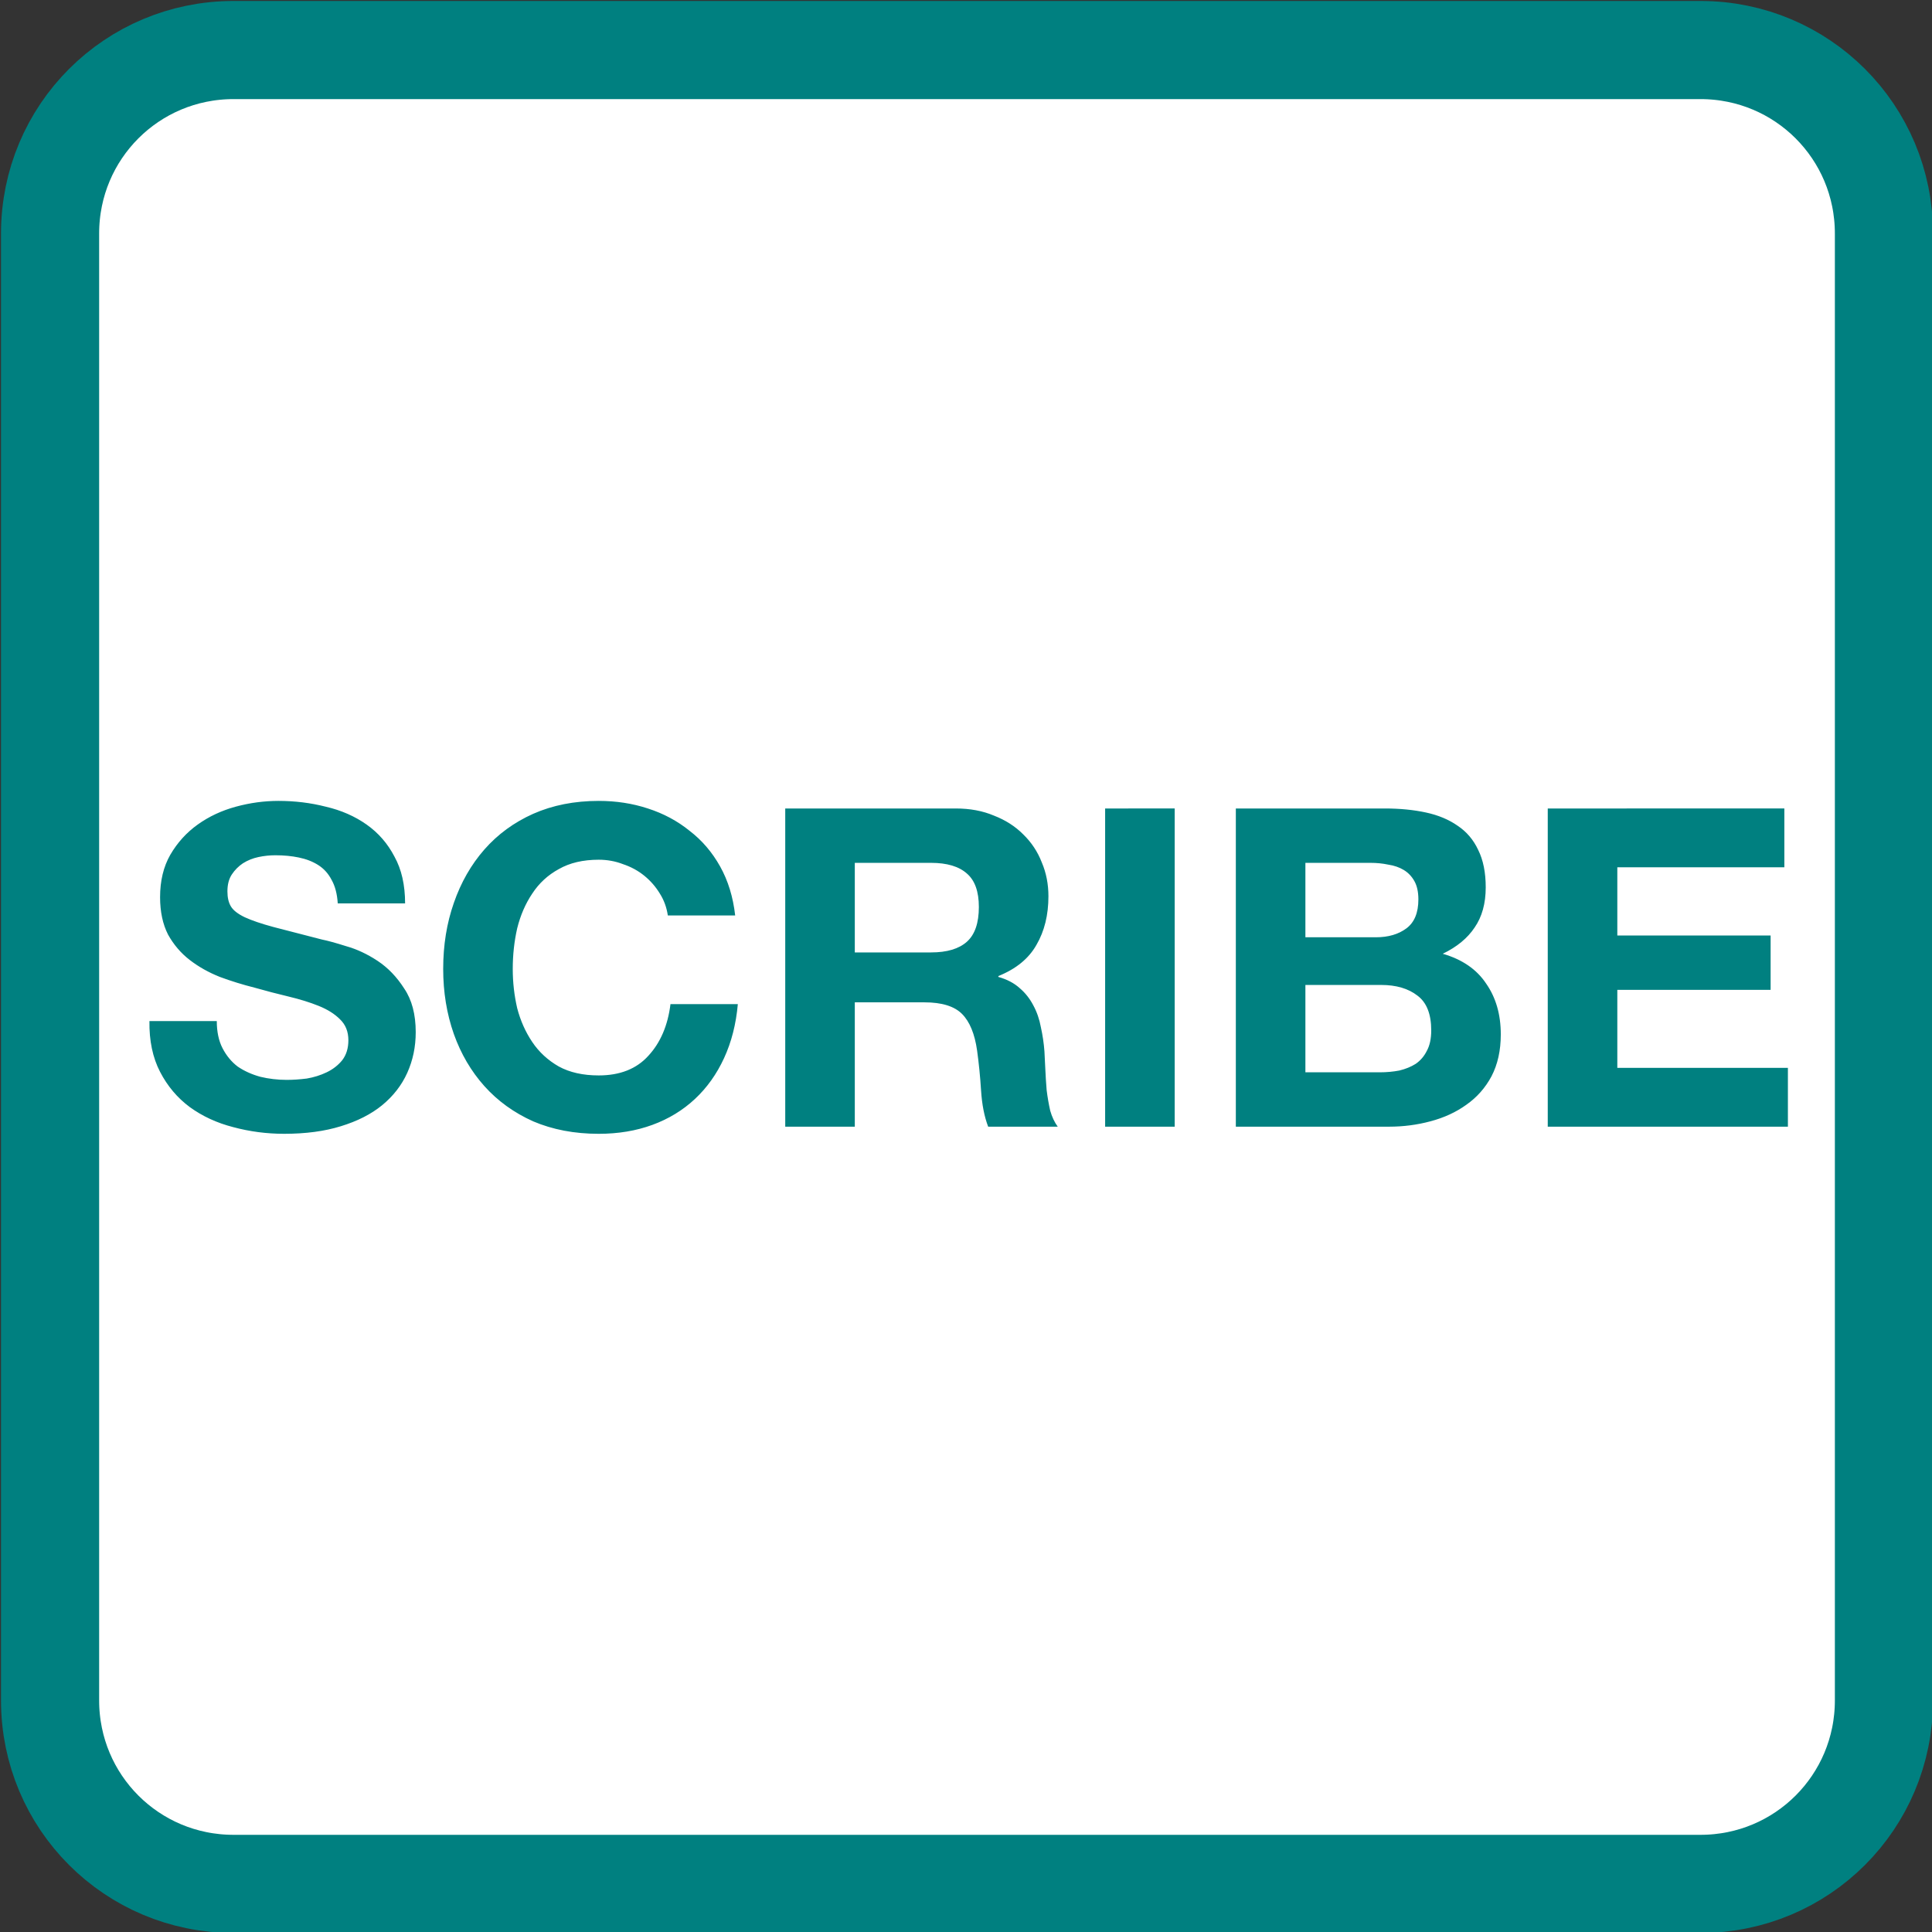 <svg xmlns="http://www.w3.org/2000/svg" xml:space="preserve" width="1000" height="1000"><rect width="100%" height="100%" fill="#333333" stroke="none"/><g style="display:inline"><path d="M95.302 33.109h759.239c52.62 0 94.983 42.362 94.983 94.983V887.33c0 52.62-42.363 94.983-94.983 94.983H95.302C42.682 982.313.32 939.95.32 887.33V128.092c0-52.62 42.362-94.983 94.982-94.983z" style="display:inline;fill:#fff;fill-rule:evenodd;stroke:#fff;stroke-width:43;stroke-miterlimit:4.8" transform="translate(25.6 -7.43)"/></g><g style="display:inline"><path d="M121.112 25.966H880.35c52.62 0 94.983 42.362 94.983 94.983v759.238c0 52.62-42.362 94.983-94.983 94.983H121.112c-52.62 0-94.983-42.362-94.983-94.983V120.95c0-52.62 42.362-94.983 94.983-94.983z" style="display:inline;fill:none;fill-rule:evenodd;stroke:teal;stroke-width:50.796;stroke-miterlimit:4.8" transform="translate(-.21 -.068)"/><g aria-label="SCRIBE" style="font-weight:700;font-size:230px;line-height:0;font-family:&quot;Helvetica Neue&quot;;-inkscape-font-specification:&quot;Helvetica Neue Bold&quot;;letter-spacing:0;word-spacing:0;fill:teal;fill-rule:evenodd;stroke-width:9.403;stroke-linejoin:round"><path d="M112.206 528.497H77.348q-.23 15.224 5.504 26.296 5.733 11.072 15.365 18.223 9.861 7.15 22.474 10.38 12.843 3.46 26.373 3.46 16.742 0 29.355-3.921 12.842-3.921 21.328-10.842 8.714-7.15 13.071-16.839 4.358-9.688 4.358-20.99 0-13.84-5.963-22.606-5.733-8.996-13.76-14.302-8.026-5.305-16.282-7.612-8.027-2.537-12.614-3.46-15.365-3.921-24.997-6.459-9.402-2.537-14.906-5.075-5.275-2.537-7.11-5.536t-1.834-7.842q0-5.306 2.293-8.766t5.733-5.767q3.67-2.306 8.027-3.229t8.715-.923q6.65 0 12.154 1.154 5.734 1.153 10.09 3.921 4.358 2.768 6.88 7.612 2.753 4.844 3.211 12.226h34.859q0-14.302-5.504-24.22-5.275-10.15-14.448-16.609t-21.099-9.227q-11.695-2.999-24.538-2.999-11.008 0-22.016 3-11.008 2.998-19.722 9.226t-14.219 15.686q-5.274 9.226-5.274 21.913 0 11.303 4.127 19.377 4.358 7.842 11.238 13.148 6.88 5.305 15.594 8.765 8.715 3.23 17.888 5.536 8.944 2.538 17.659 4.614t15.594 4.844 11.008 6.92q4.357 4.152 4.357 10.842 0 6.228-3.21 10.38-3.21 3.921-8.027 6.228t-10.32 3.23q-5.504.691-10.32.691-7.109 0-13.76-1.615-6.65-1.845-11.695-5.305-4.816-3.69-7.798-9.457-2.981-5.767-2.981-14.071M345.665 473.828h34.858q-1.605-14.302-7.797-25.374T356.902 430q-9.402-7.612-21.557-11.533-11.925-3.922-25.456-3.922-18.805 0-33.94 6.69-14.907 6.69-25.227 18.454t-15.824 27.68q-5.504 15.686-5.504 34.14 0 17.992 5.504 33.677 5.504 15.455 15.824 26.989 10.32 11.533 25.226 18.223 15.136 6.458 33.941 6.458 15.136 0 27.75-4.613 12.613-4.614 22.015-13.379t15.136-21.222 7.11-27.91H347.04q-2.064 16.607-11.467 26.757-9.173 10.15-25.685 10.15-12.154 0-20.64-4.614-8.485-4.844-13.76-12.687-5.274-7.843-7.797-17.53-2.293-9.92-2.293-20.3 0-10.841 2.293-20.99 2.523-10.15 7.798-17.993 5.274-8.074 13.76-12.687 8.485-4.844 20.64-4.844 6.65 0 12.612 2.307 6.192 2.076 11.008 5.997 4.816 3.922 8.027 9.227 3.21 5.075 4.128 11.303M442.443 492.973V446.61h39.445q12.384 0 18.576 5.536 6.191 5.305 6.191 17.3 0 12.456-6.191 17.992-6.192 5.536-18.576 5.536zm-36.005-74.506v164.699h36.005v-64.357h36.005q13.53 0 19.493 5.997t7.797 18.915q1.376 9.919 2.064 20.76t3.67 18.685h36.004q-2.522-3.46-3.898-8.305-1.147-5.074-1.835-10.61-.458-5.536-.688-10.842-.23-5.305-.458-9.227-.46-6.228-1.835-12.456-1.147-6.228-3.899-11.303-2.752-5.305-7.109-8.996-4.357-3.921-11.008-5.767v-.461q13.76-5.536 19.723-16.147 6.192-10.61 6.192-25.143 0-9.458-3.44-17.531-3.211-8.304-9.632-14.532-6.192-6.228-15.136-9.688-8.715-3.691-19.723-3.691zM572.015 418.467v164.699h36.005v-164.7zM675.672 485.13V446.61h33.712q4.816 0 9.173.922 4.587.692 8.027 2.768t5.503 5.767 2.064 9.458q0 10.38-6.191 14.993-6.192 4.614-15.824 4.614zm-36.005-66.663v164.699h79.349q11.008 0 21.327-2.768 10.55-2.769 18.576-8.535 8.256-5.767 13.072-14.763 4.816-9.227 4.816-21.683 0-15.455-7.568-26.297-7.338-11.072-22.474-15.455 11.008-5.305 16.512-13.61 5.733-8.303 5.733-20.76 0-11.533-3.899-19.376-3.67-7.843-10.549-12.456-6.88-4.844-16.512-6.92t-21.328-2.076zm36.005 136.557v-45.212h39.216q11.696 0 18.805 5.536 7.11 5.306 7.11 17.993 0 6.459-2.294 10.61-2.064 4.153-5.734 6.69-3.669 2.307-8.485 3.46-4.816.923-10.09.923zM801.116 418.467v164.699h124.298v-30.449H837.12V512.35h79.349v-28.142H837.12v-35.293h86.458v-30.448z"/></g></g></svg>